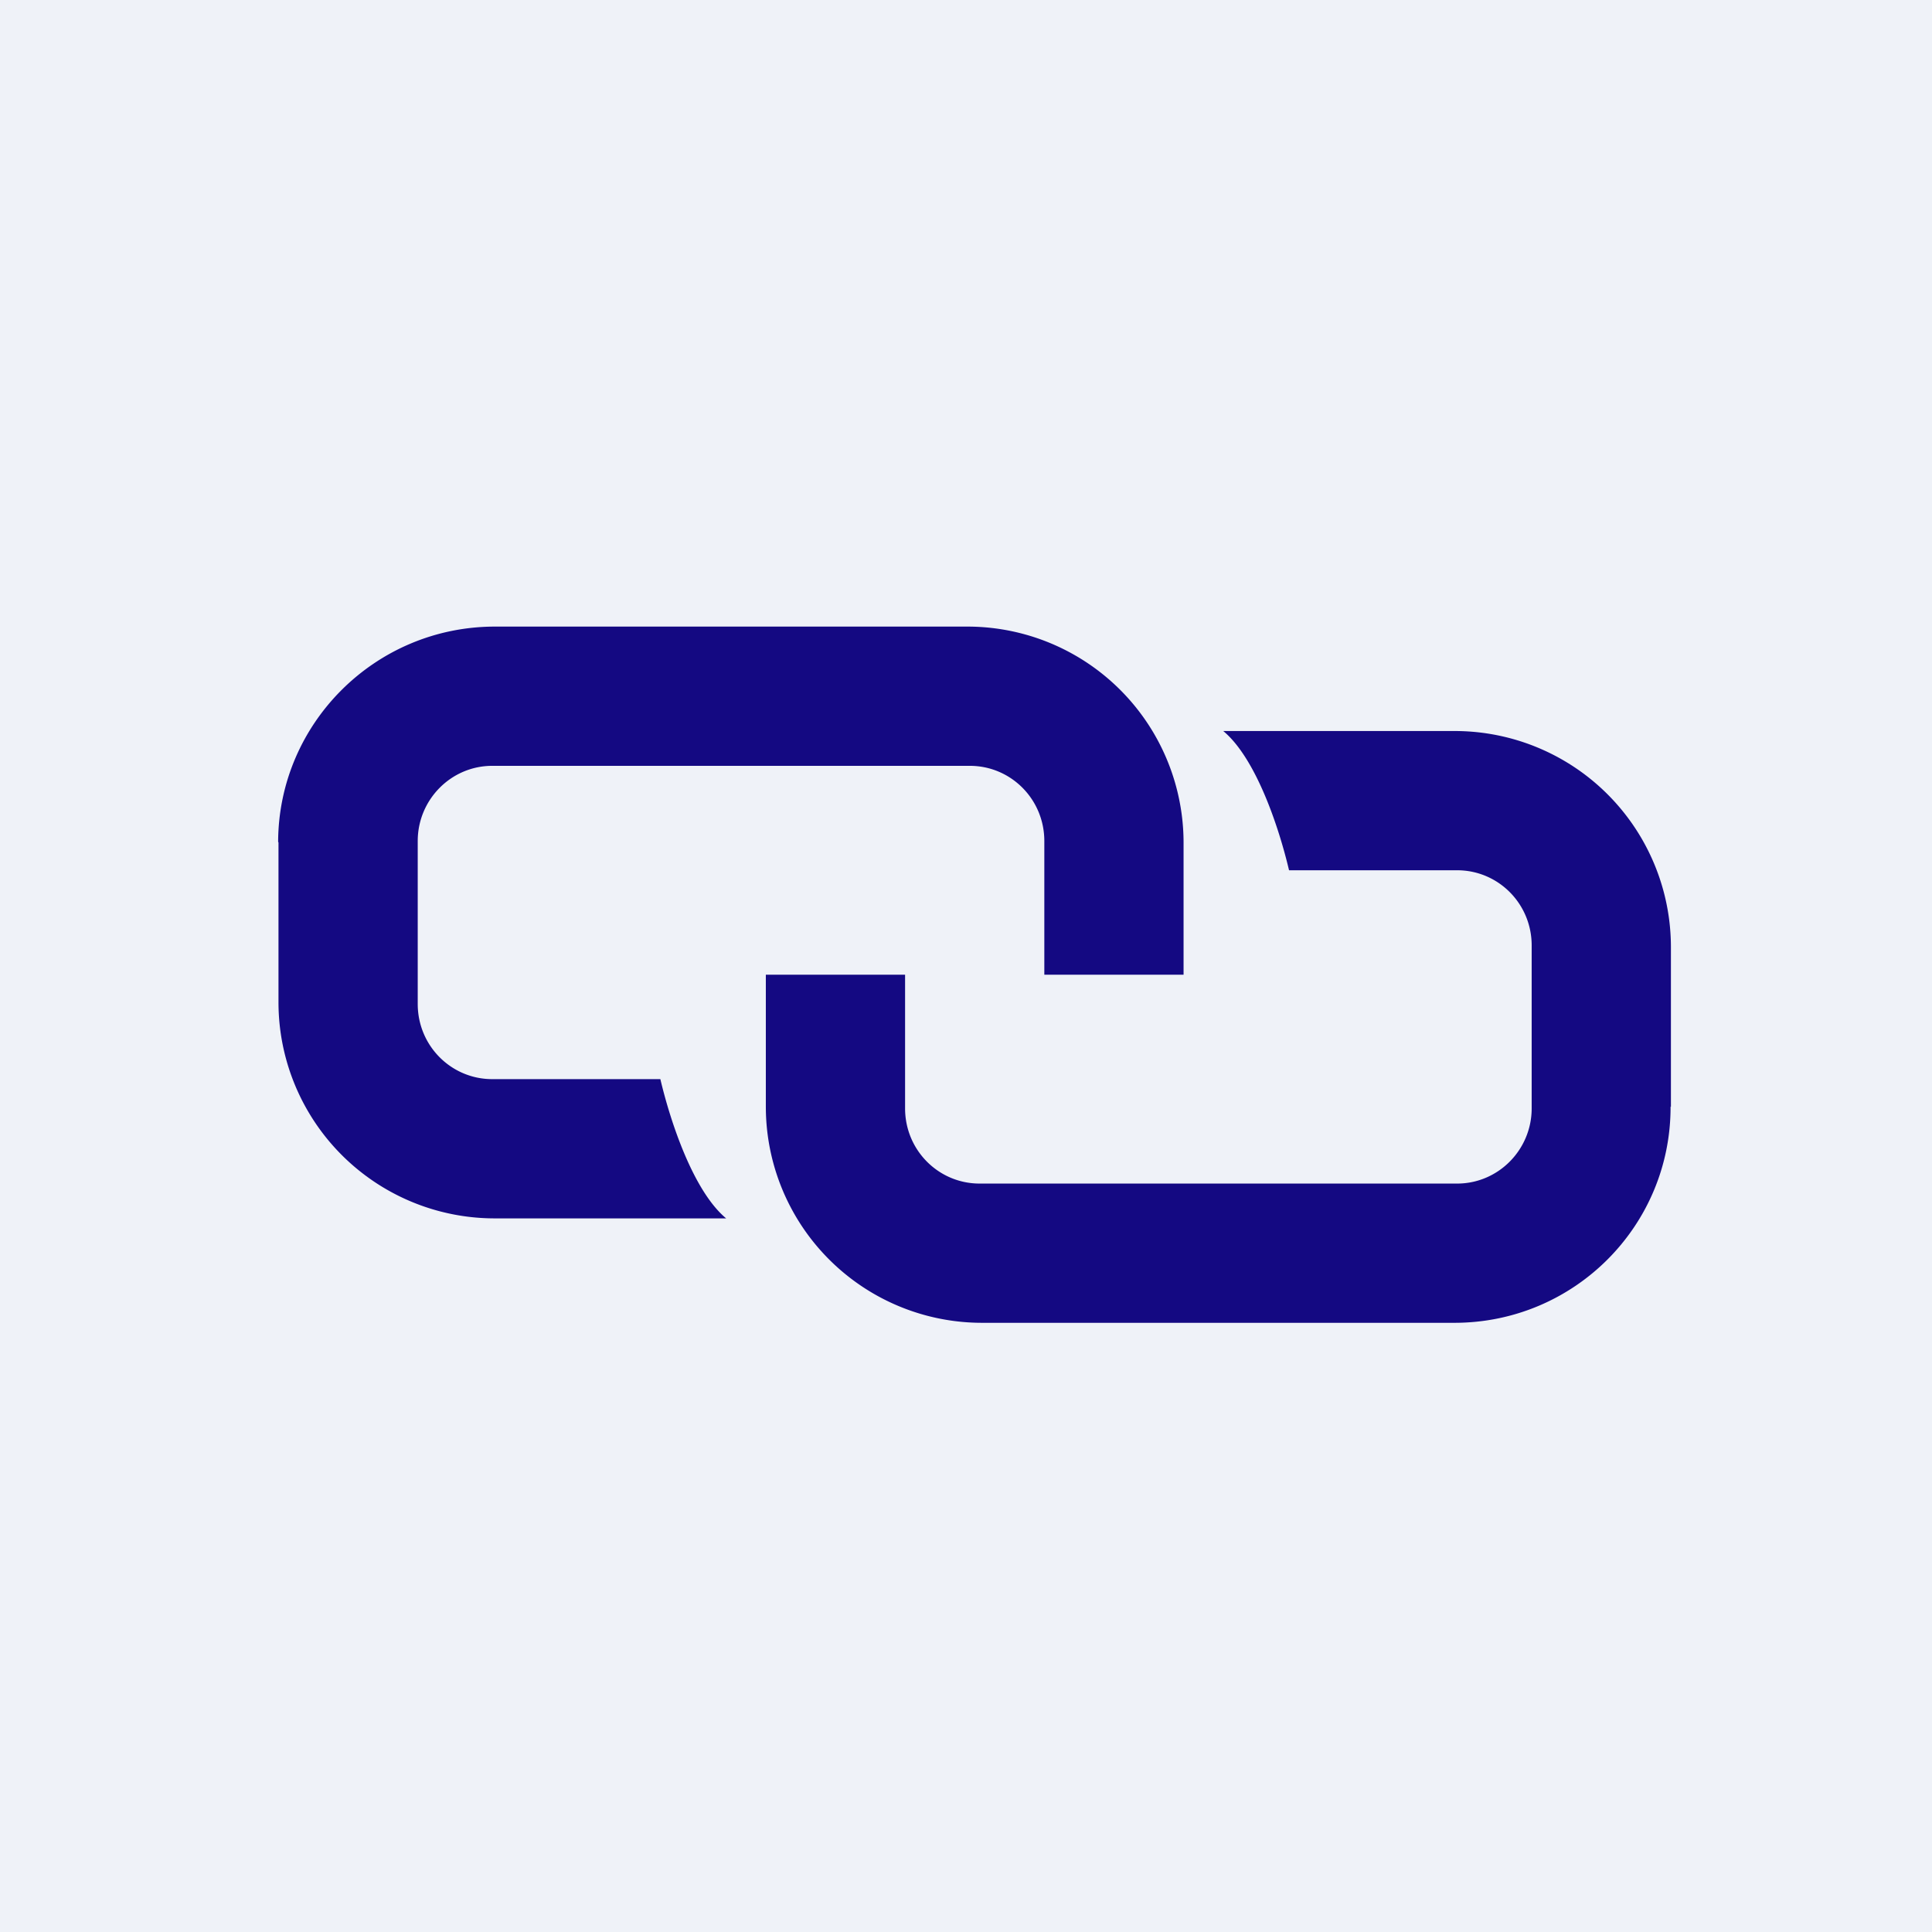<?xml version="1.0" encoding="UTF-8"?>
<!-- generated by Finnhub -->
<svg viewBox="0 0 55.5 55.5" xmlns="http://www.w3.org/2000/svg">
<path d="M 0,0 H 55.5 V 55.5 H 0 Z" fill="rgb(239, 242, 248)"/>
<path d="M 7.99,24.185 C 8,20.78 10.78,18 14.22,18 H 27.78 A 6.21,6.21 0 0,1 34,24.2 V 28 H 30 V 24.16 C 30,22.96 29.04,22 27.86,22 H 14.14 C 12.96,22 12,22.97 12,24.16 V 28.84 C 12,30.04 12.96,31 14.14,31 H 18.97 C 19.26,32.23 19.92,34.22 20.86,35 H 14.22 A 6.21,6.21 0 0,1 8,28.8 V 24.2 Z" fill="rgb(20, 9, 130)"/>
<path d="M 47.99,31.785 C 48,35.22 45.22,38 41.78,38 H 28.22 A 6.21,6.21 0 0,1 22,31.8 V 28 H 26 V 31.84 C 26,33.04 26.96,34 28.14,34 H 41.86 C 43.04,34 44,33.03 44,31.84 V 27.16 C 44,25.96 43.04,25 41.86,25 H 37.03 C 36.74,23.77 36.08,21.78 35.14,21 H 41.78 A 6.21,6.21 0 0,1 48,27.2 V 31.8 Z" fill="rgb(20, 9, 130)"/>
</svg>
